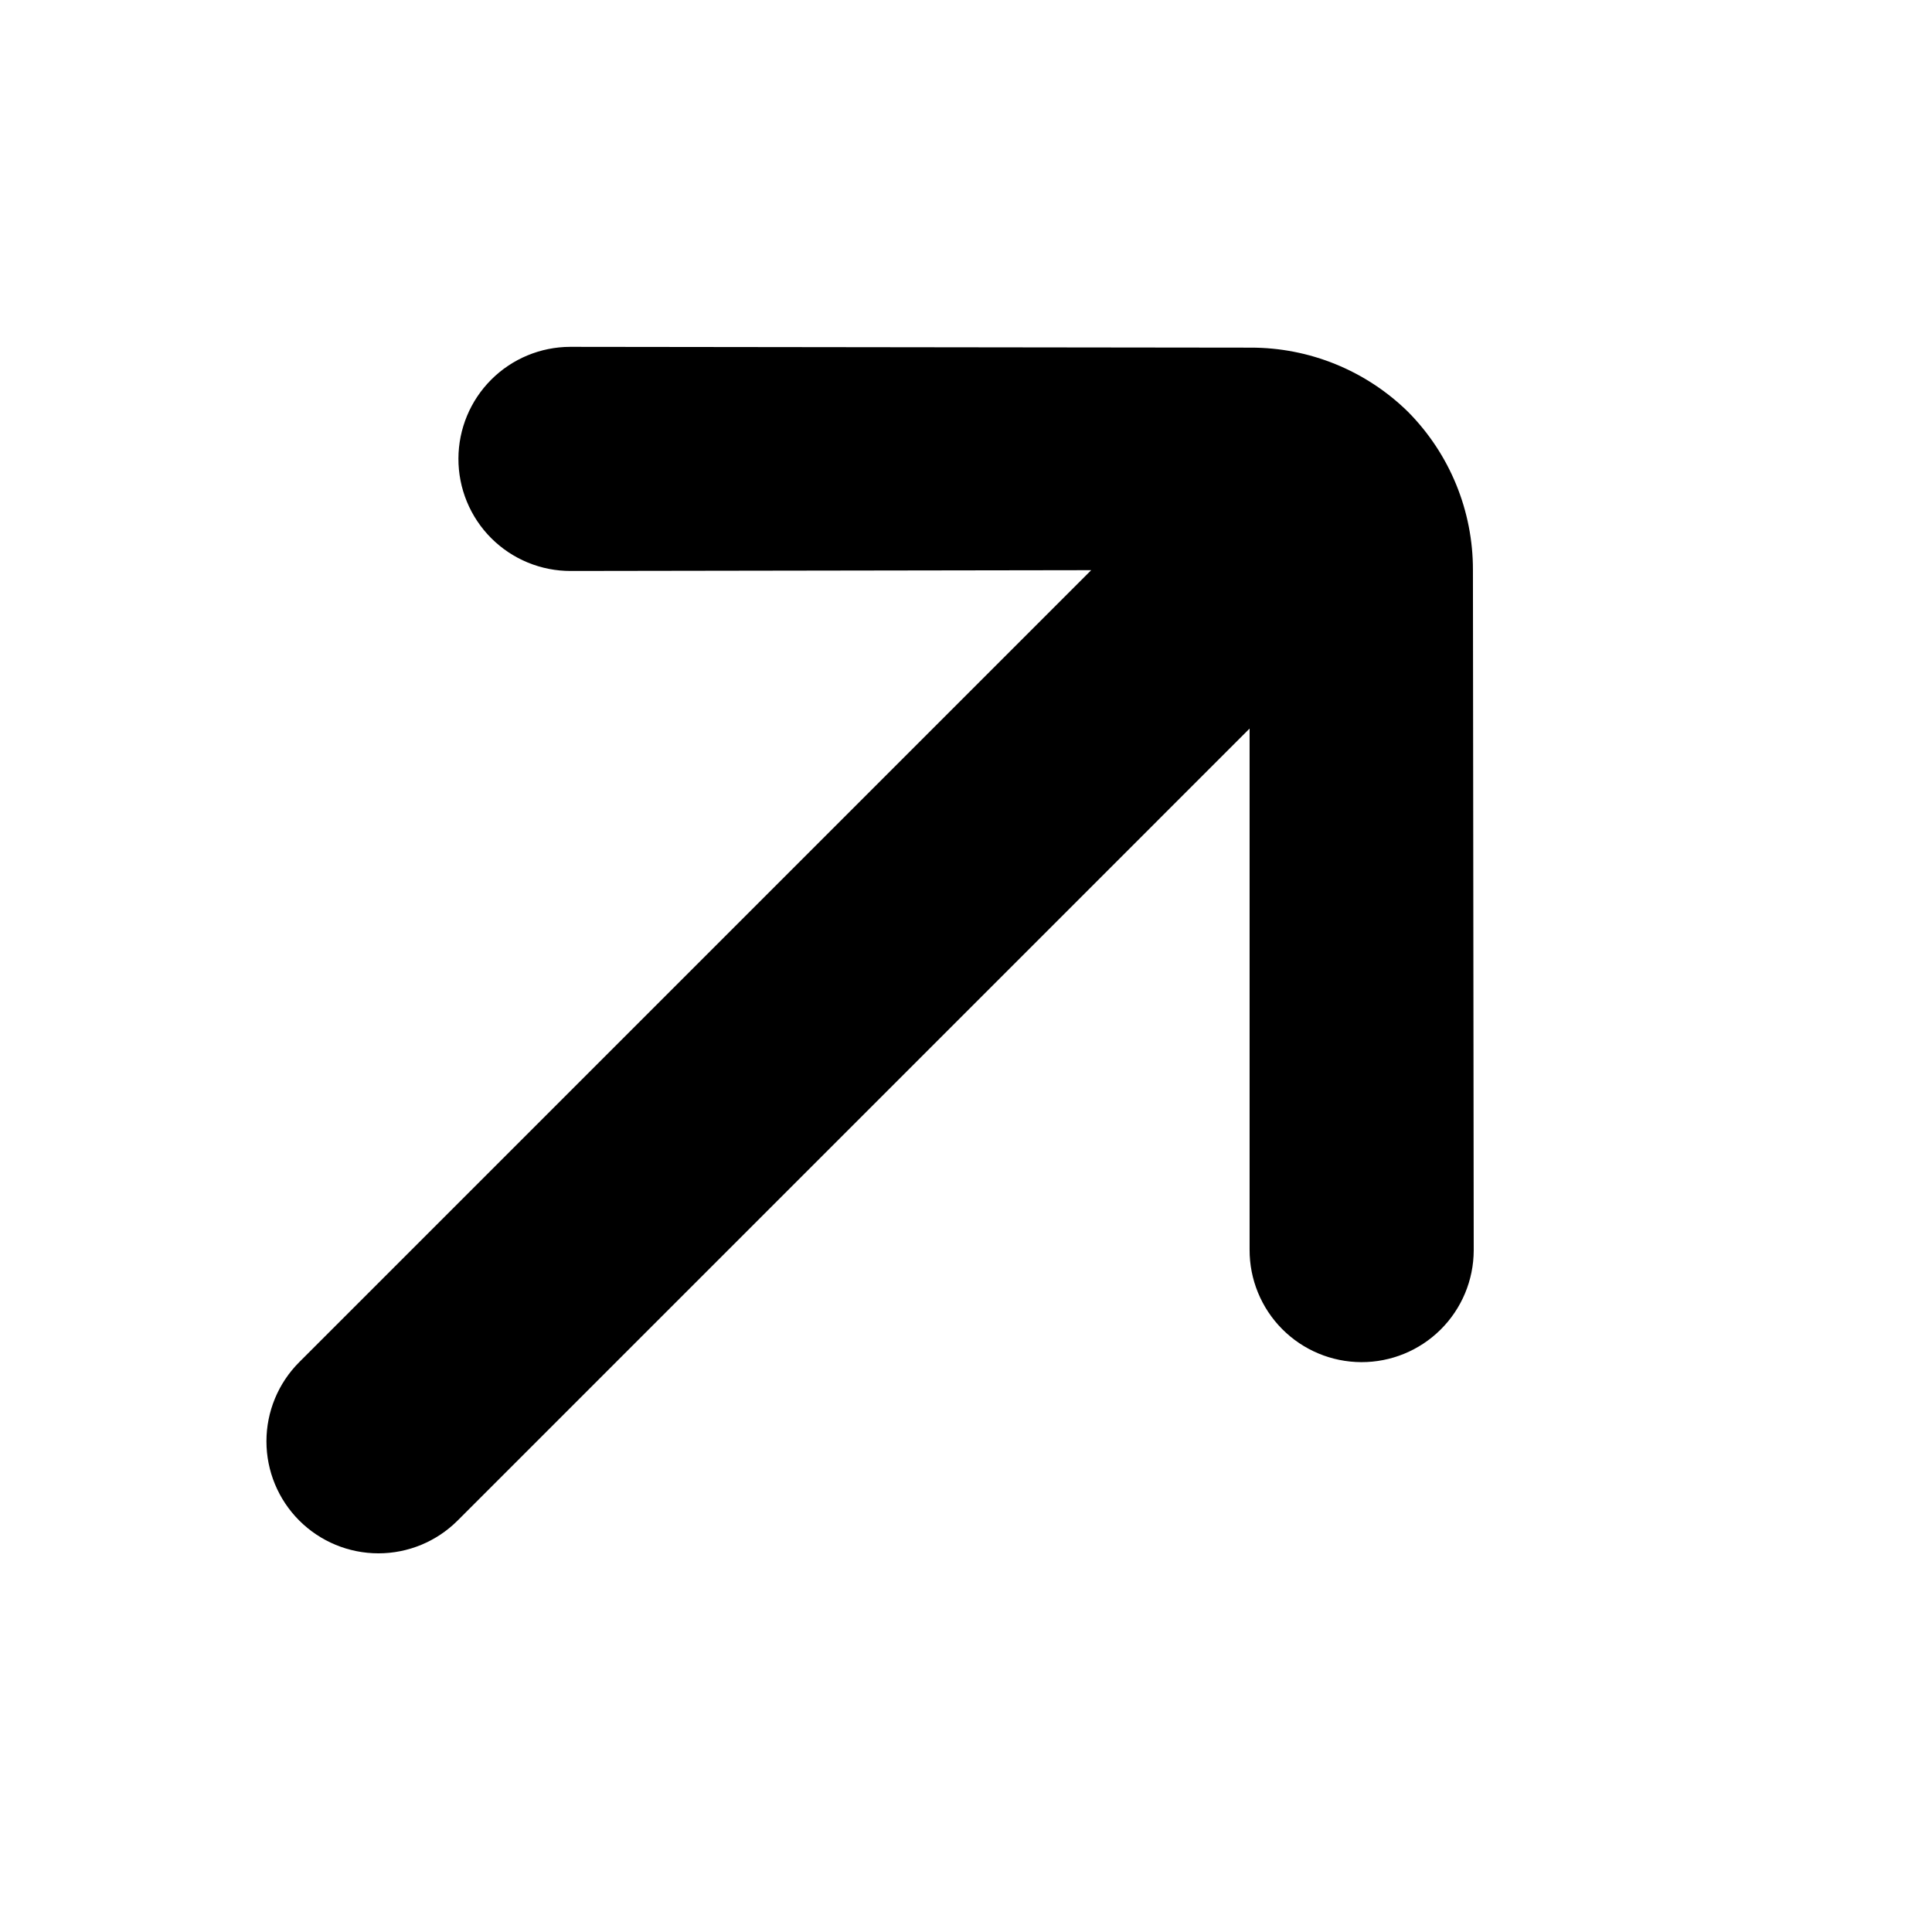 <?xml version="1.0" encoding="UTF-8"?> <svg xmlns="http://www.w3.org/2000/svg" width="368" height="368" viewBox="0 0 368 368" fill="none"><g clip-path="url(#clip0_1314_242)"><path d="M268.188 78.435C260.178 70.573 249.393 66.183 238.169 66.217L108.589 66.066C102.953 66.083 97.553 68.329 93.568 72.314C89.582 76.299 87.336 81.7 87.32 87.336C87.308 90.152 87.854 92.942 88.927 95.546C89.999 98.151 91.576 100.517 93.568 102.508C95.559 104.499 97.925 106.077 100.529 107.149C103.133 108.222 105.924 108.768 108.74 108.756L207.848 108.605L56.999 259.455C52.998 263.456 50.75 268.882 50.75 274.54C50.75 280.198 52.998 285.624 56.999 289.625C60.999 293.625 66.426 295.873 72.084 295.873C77.742 295.873 83.168 293.625 87.169 289.625L238.018 138.775L238.018 238.034C237.998 243.695 240.228 249.132 244.217 253.15C248.205 257.167 253.627 259.435 259.288 259.455C264.949 259.475 270.386 257.245 274.403 253.256C278.42 249.267 280.688 243.846 280.708 238.185L280.558 108.605C280.591 97.308 276.143 86.458 268.188 78.435Z" fill="black"></path></g><defs><clipPath id="clip0_1314_242"><rect width="368" height="368" fill="white"></rect></clipPath></defs></svg> 